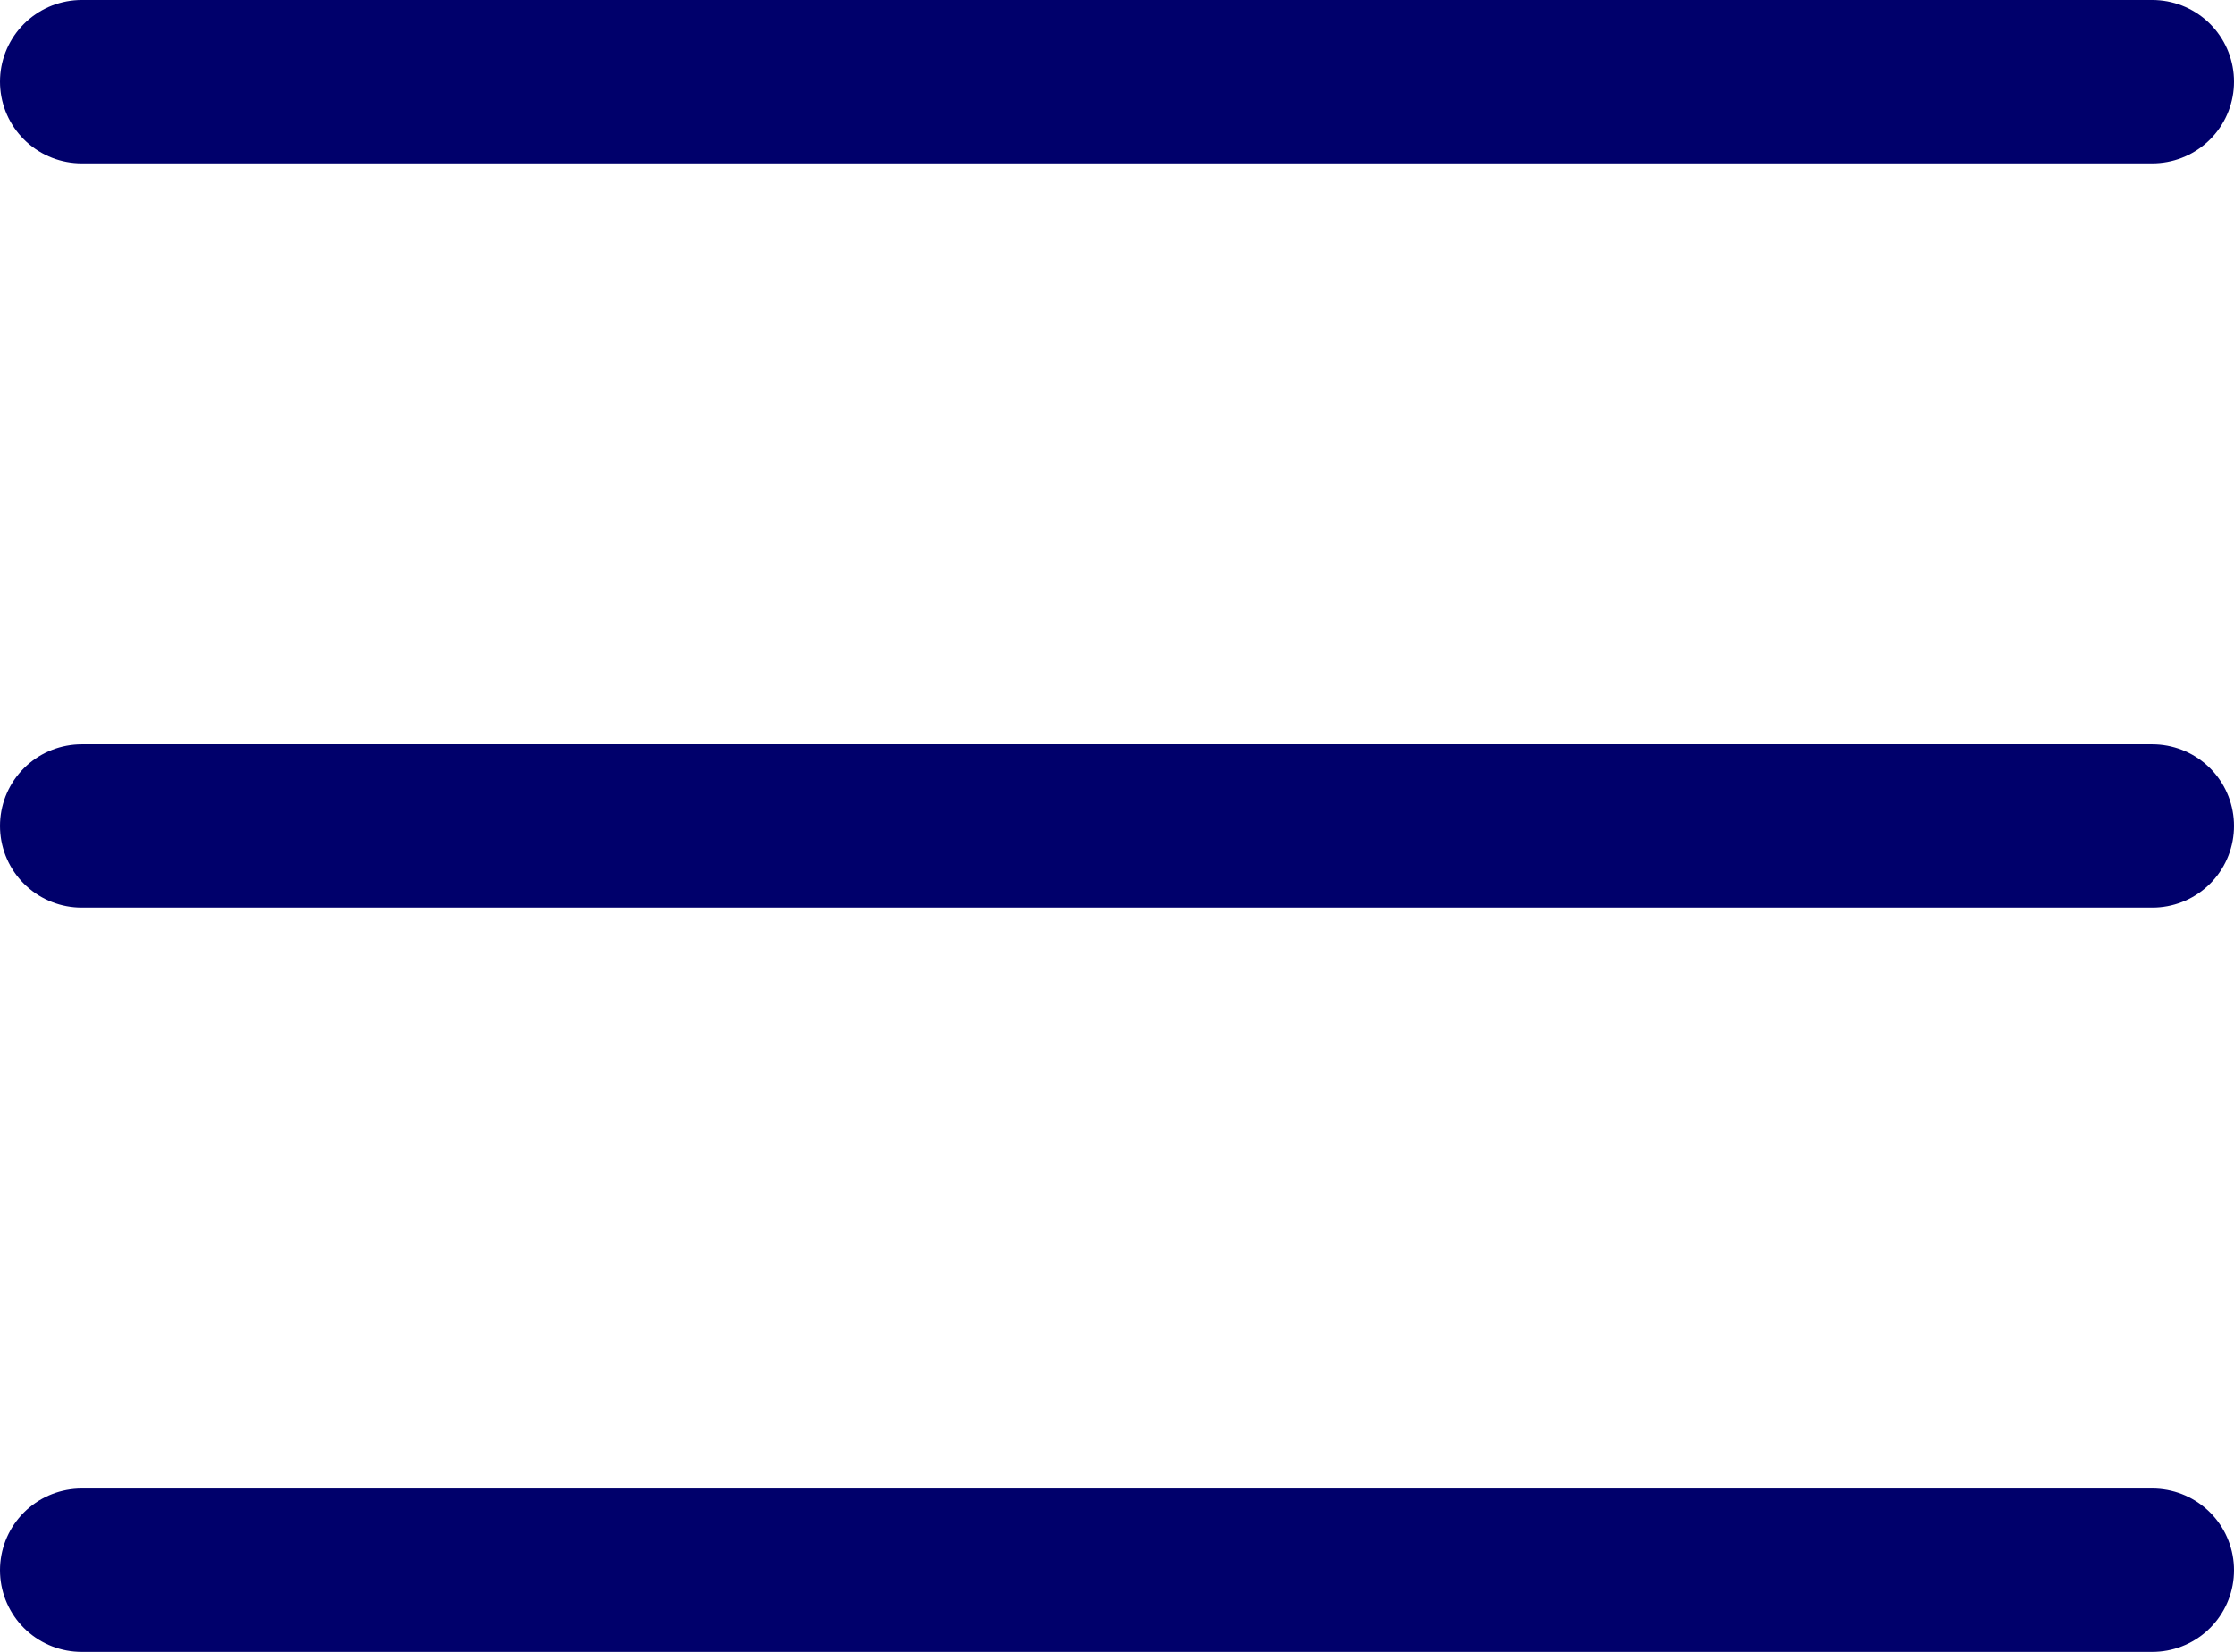 <svg xmlns="http://www.w3.org/2000/svg" width="41.028" height="30.342" viewBox="0 0 41.028 30.342">
  <g id="Icon_feather-menu" data-name="Icon feather-menu" transform="translate(1.5 1.5)">
    <path id="Path_4" data-name="Path 4" d="M4.5,18H42.528" transform="translate(-4.5 -4.329)" fill="none" stroke="#00006b" stroke-linecap="round" stroke-linejoin="round" stroke-width="3"/>
    <path id="Path_5" data-name="Path 5" d="M4.5,9H42.528" transform="translate(-4.5 -9)" fill="none" stroke="#00006b" stroke-linecap="round" stroke-linejoin="round" stroke-width="3"/>
    <path id="Path_6" data-name="Path 6" d="M4.5,27H42.528" transform="translate(-4.5 0.342)" fill="none" stroke="#00006b" stroke-linecap="round" stroke-linejoin="round" stroke-width="3"/>
  </g>
</svg>
